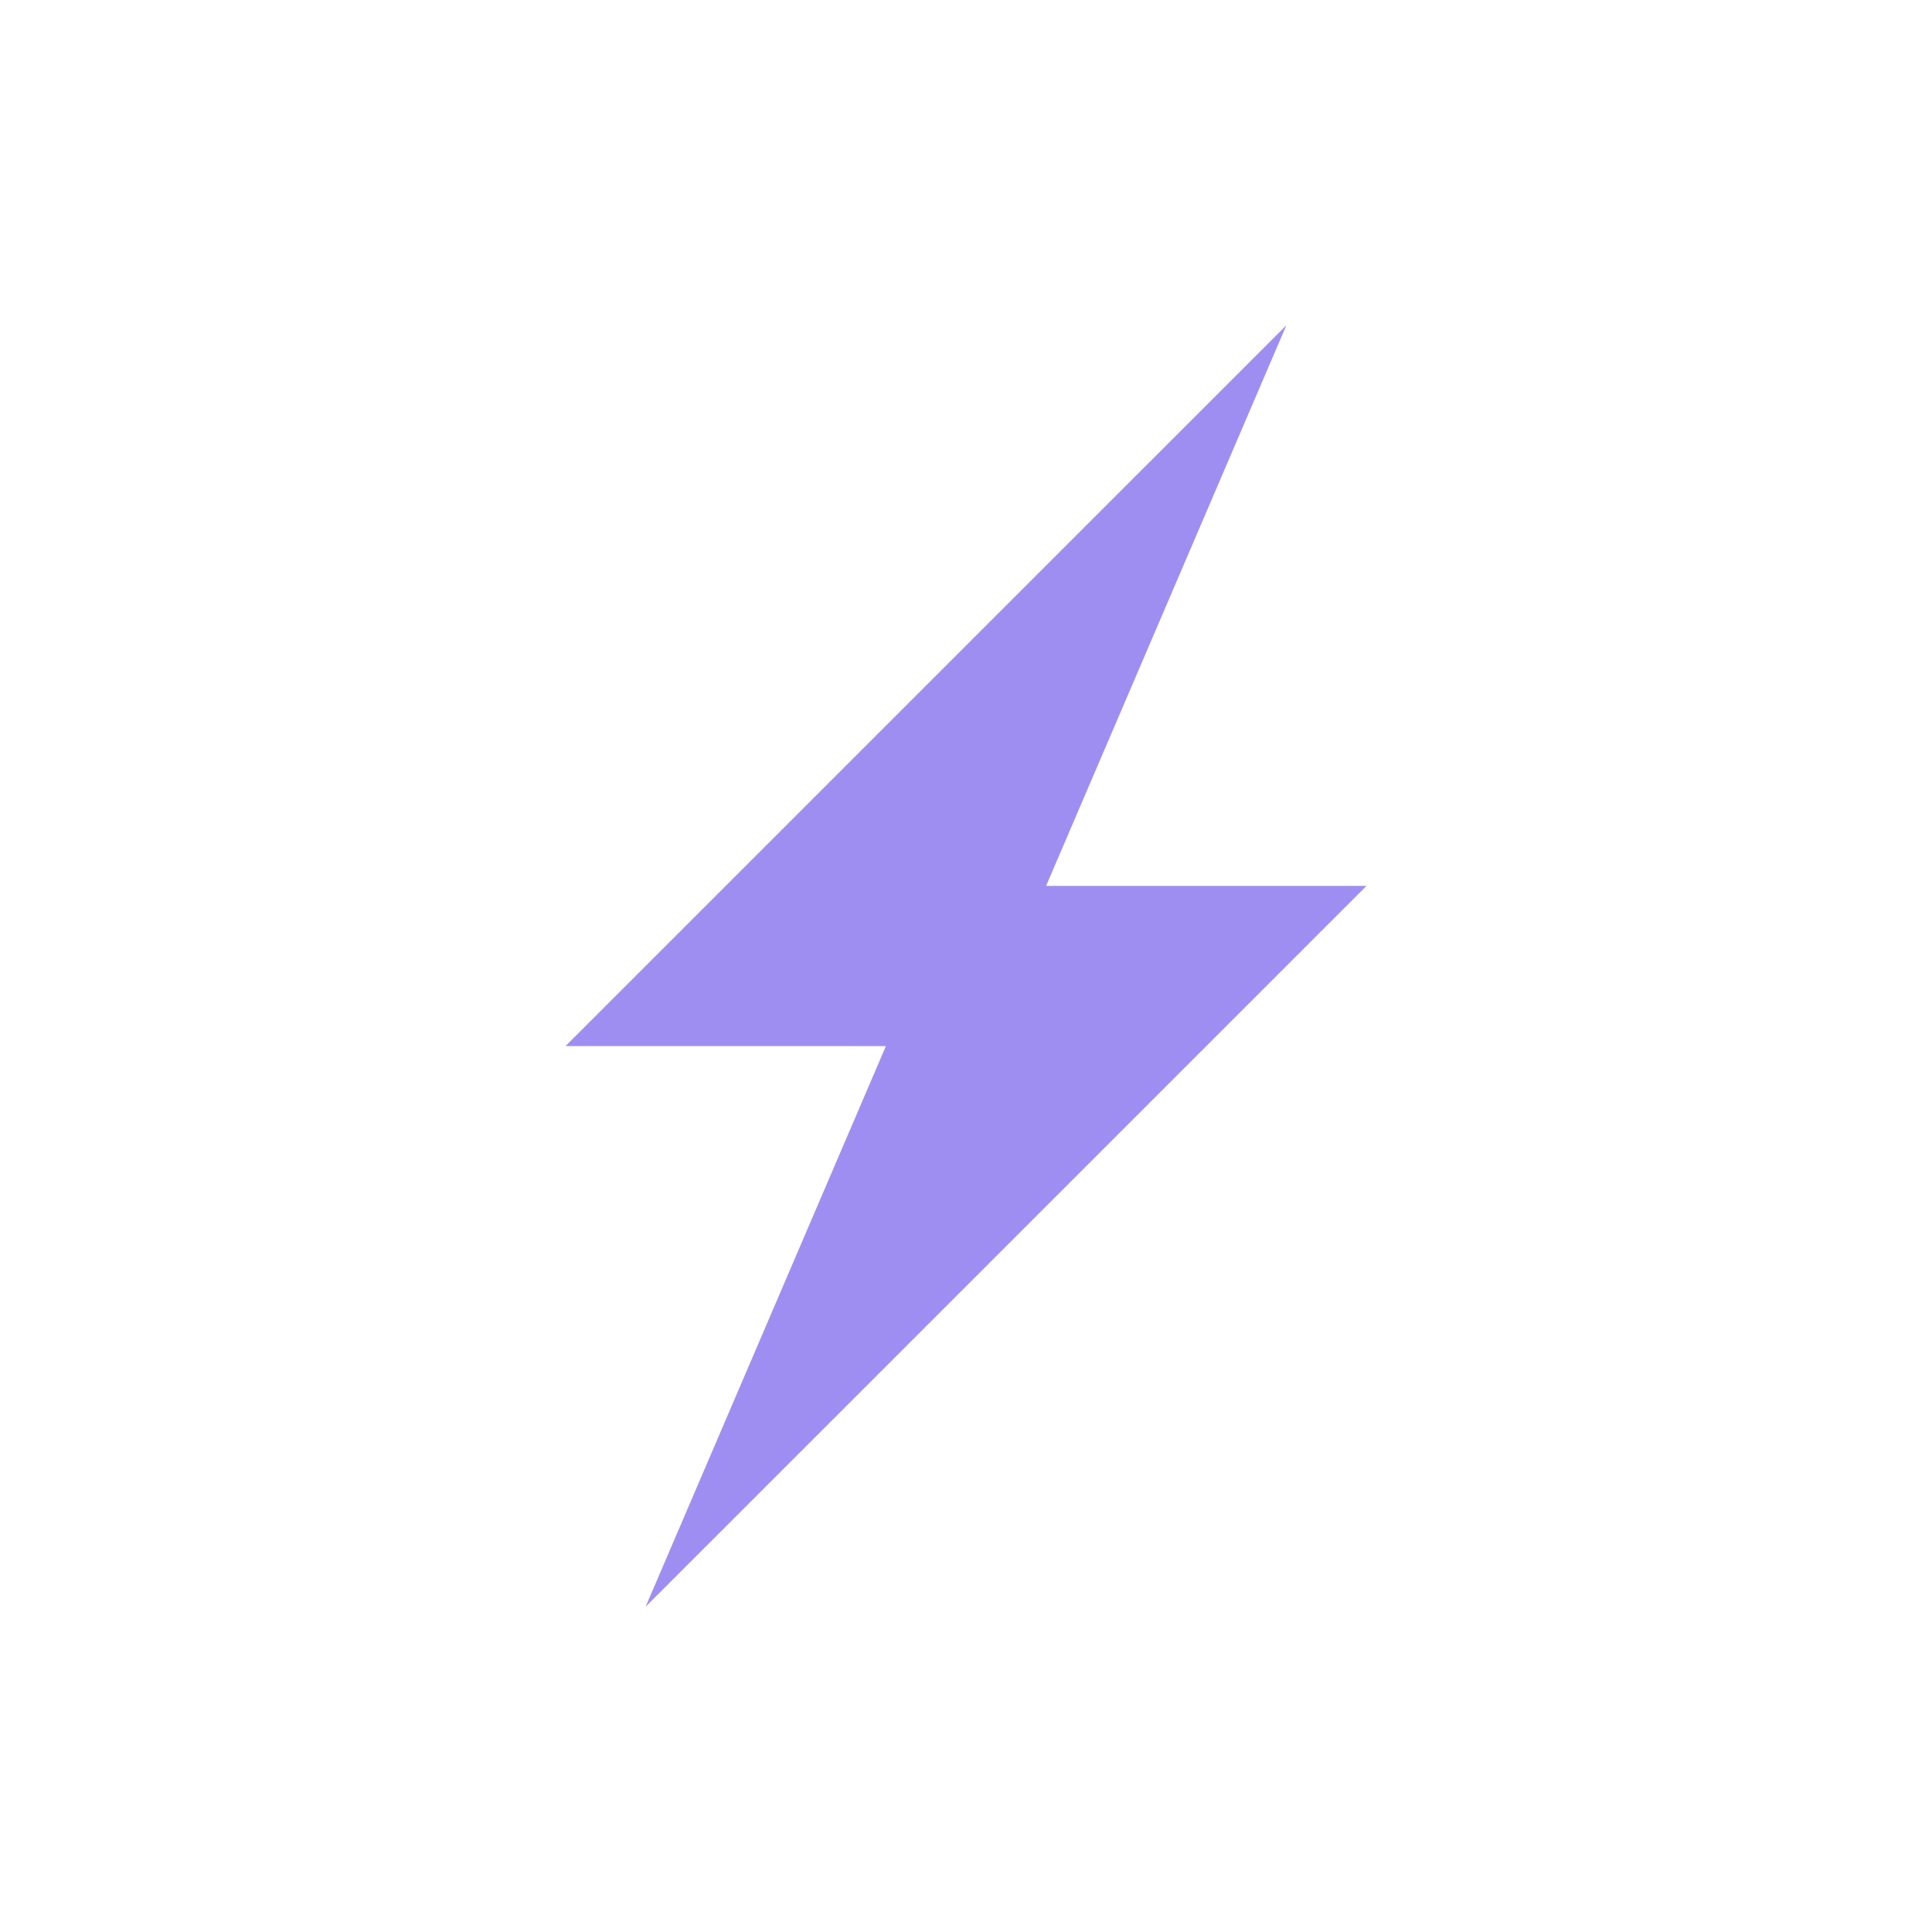 <?xml version="1.0" encoding="utf-8"?>
<!-- Generator: Adobe Illustrator 26.2.1, SVG Export Plug-In . SVG Version: 6.00 Build 0)  -->
<svg version="1.1"
	 id="Layer_1" shape-rendering="geometricPrecision" text-rendering="geometricPrecision" image-rendering="optimizeQuality"
	 xmlns="http://www.w3.org/2000/svg" xmlns:xlink="http://www.w3.org/1999/xlink" x="0px" y="0px" viewBox="0 0 8192 8192"
	 style="enable-background:new 0 0 8192 8192;" xml:space="preserve">
<style type="text/css">
	.st0{fill-rule:evenodd;clip-rule:evenodd;fill:#9F8EF1;}
</style>
<g>
	<polygon class="st0" points="5794,3756.4 4435.6,3756.4 5454.5,1379.2 2398,4435.5 3756.4,4435.6 2737.5,6812.8 5794,3756.5 	"/>
</g>
</svg>
